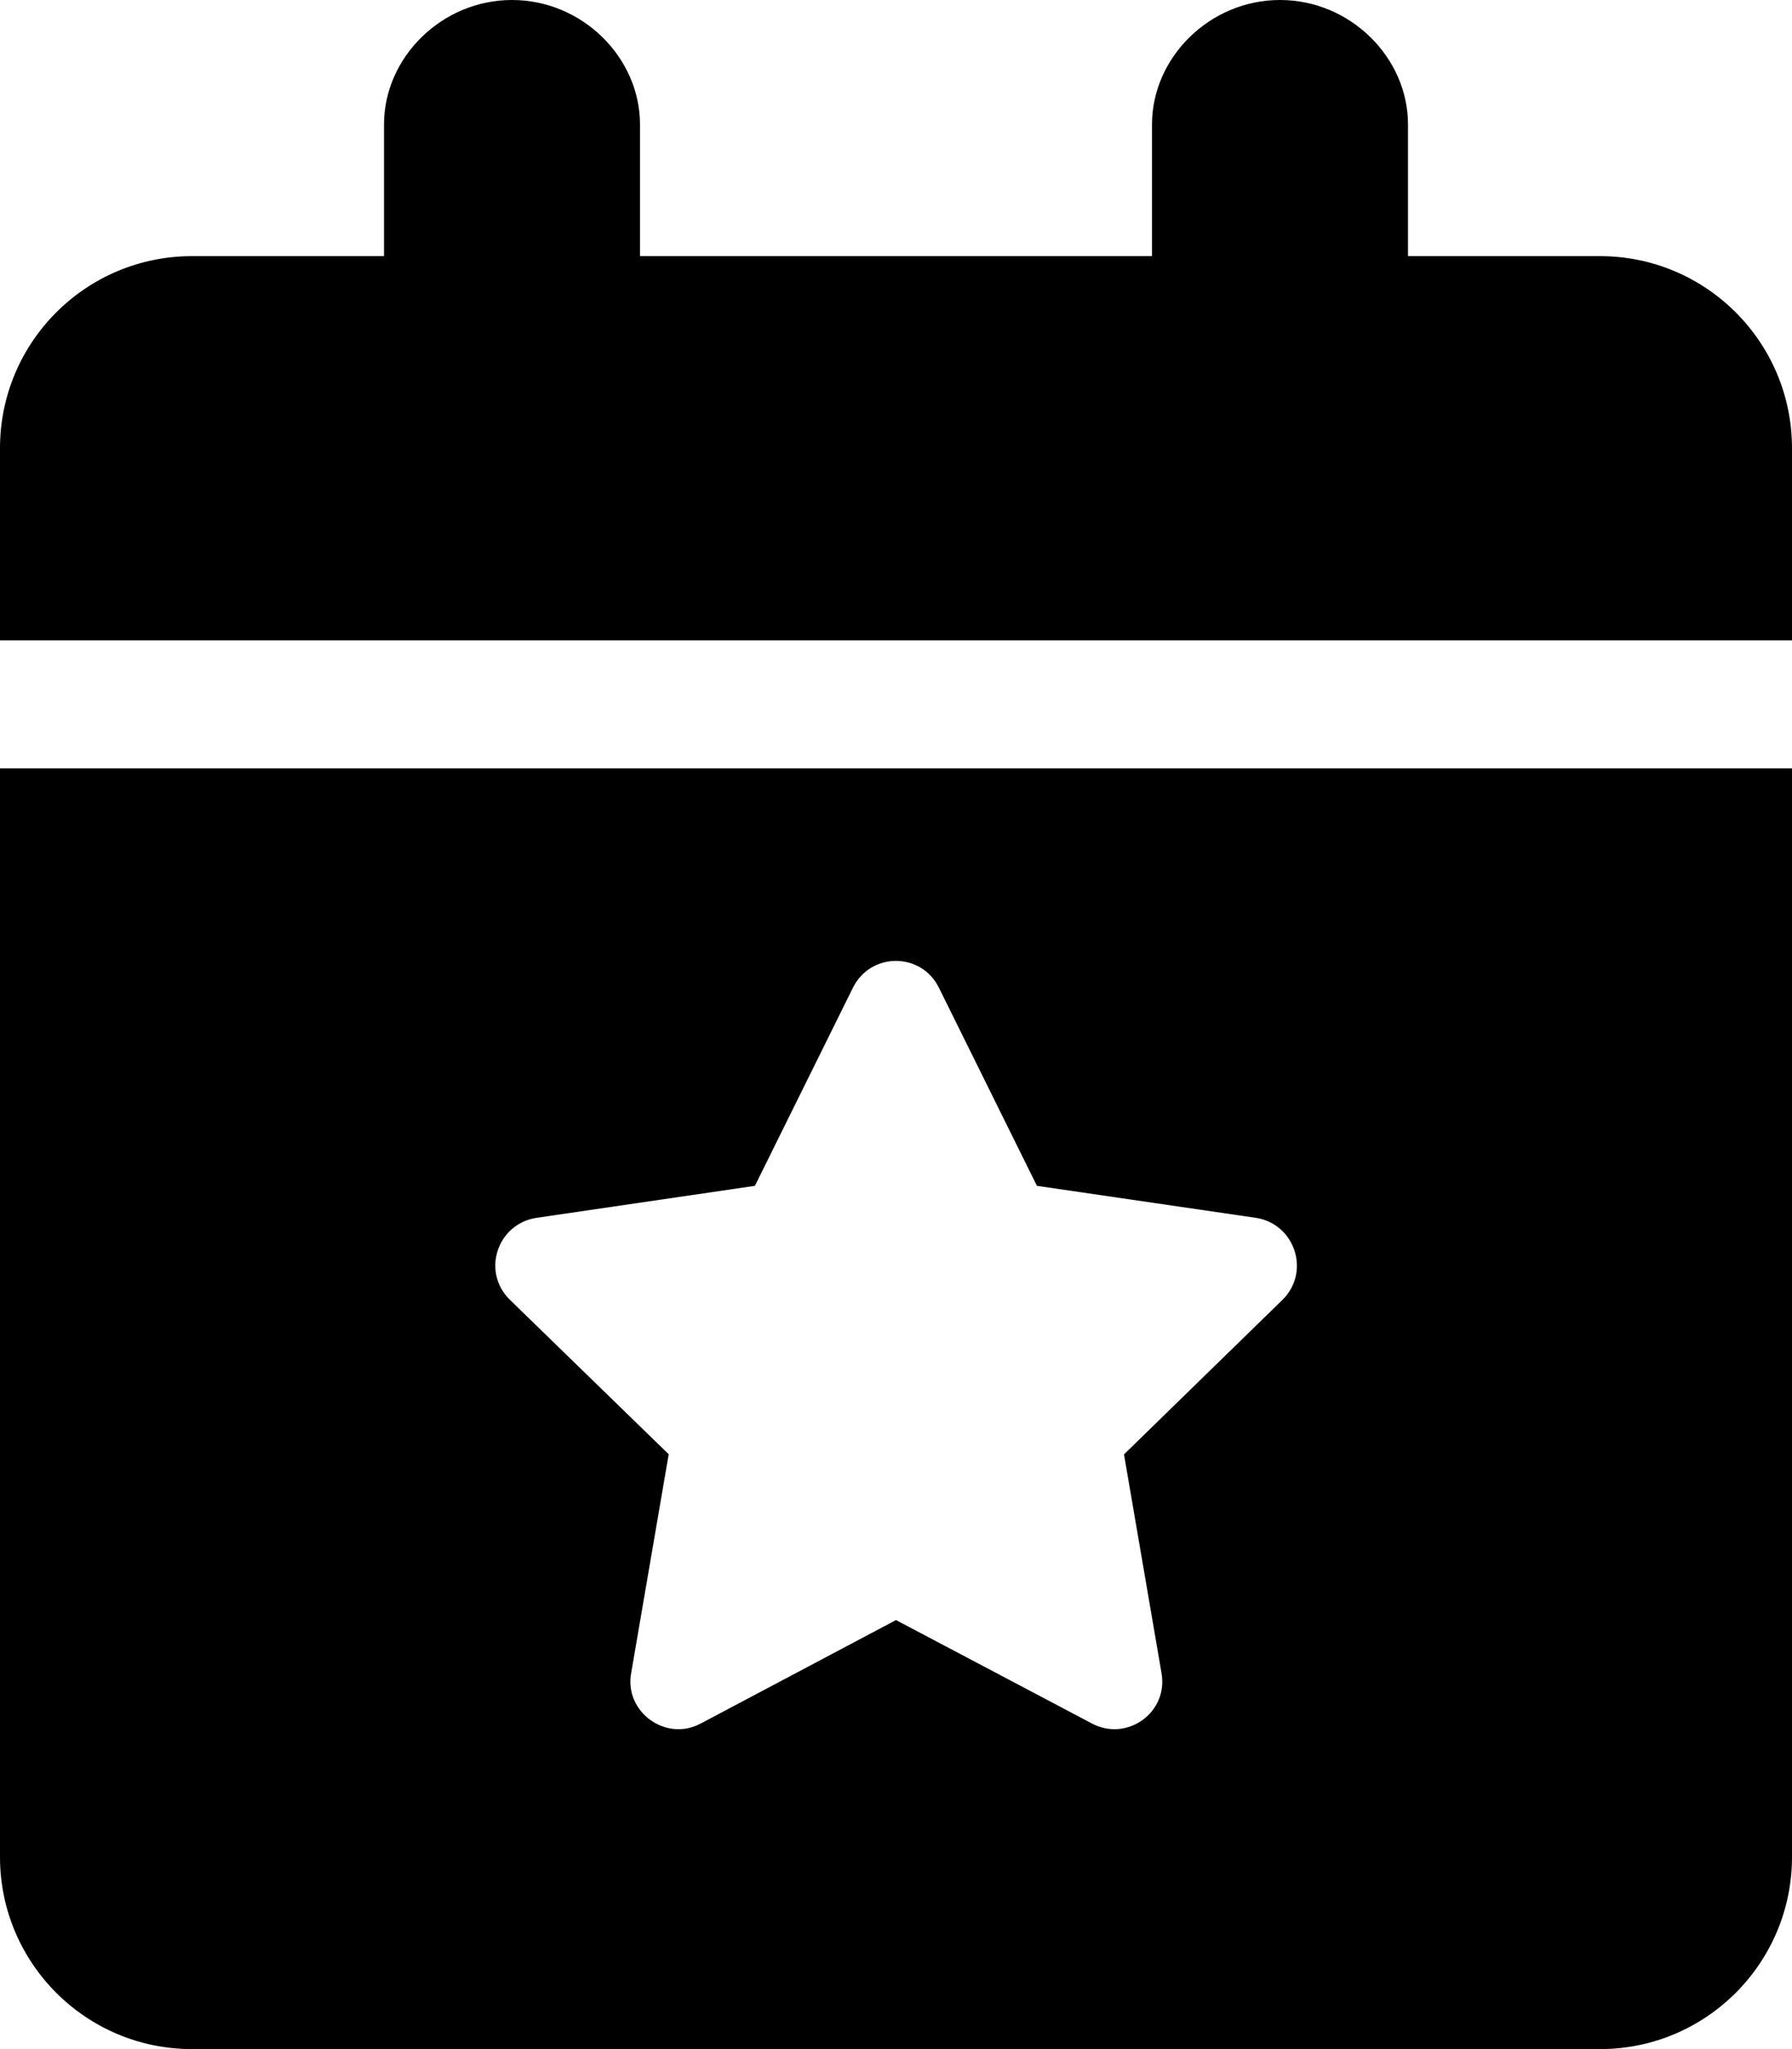 <svg xmlns="http://www.w3.org/2000/svg" viewBox="0 0 448 512"><!--! Font Awesome Pro 6.0.0-alpha3 by @fontawesome - https://fontawesome.com License - https://fontawesome.com/license (Commercial License) --><path d="M0 464c0 26.5 21.5 48 48 48h352c26.5 0 48-21.5 48-48L448 192H0L0 464zM134.1 304.3l54.63-8l24.5-49.5c4.5-9 17.12-8.875 21.5 0l24.5 49.5l54.75 8c9.751 1.5 13.75 13.5 6.626 20.5L281 363.4l9.375 54.63c1.75 9.875-8.625 17.25-17.38 12.62L224 404.8l-48.88 25.88C166.4 435.3 156 427.7 157.8 418l9.375-54.63L127.5 324.8C120.3 317.8 124.3 305.8 134.1 304.3zM400 64H352V31.1C352 14.4 337.6 0 320 0C302.4 0 288 14.4 288 31.1V64H160V31.1C160 14.4 145.6 0 128 0S96 14.4 96 31.1V64H48c-26.51 0-48 21.49-48 48L0 160h448l0-48C448 85.49 426.5 64 400 64z"/></svg>